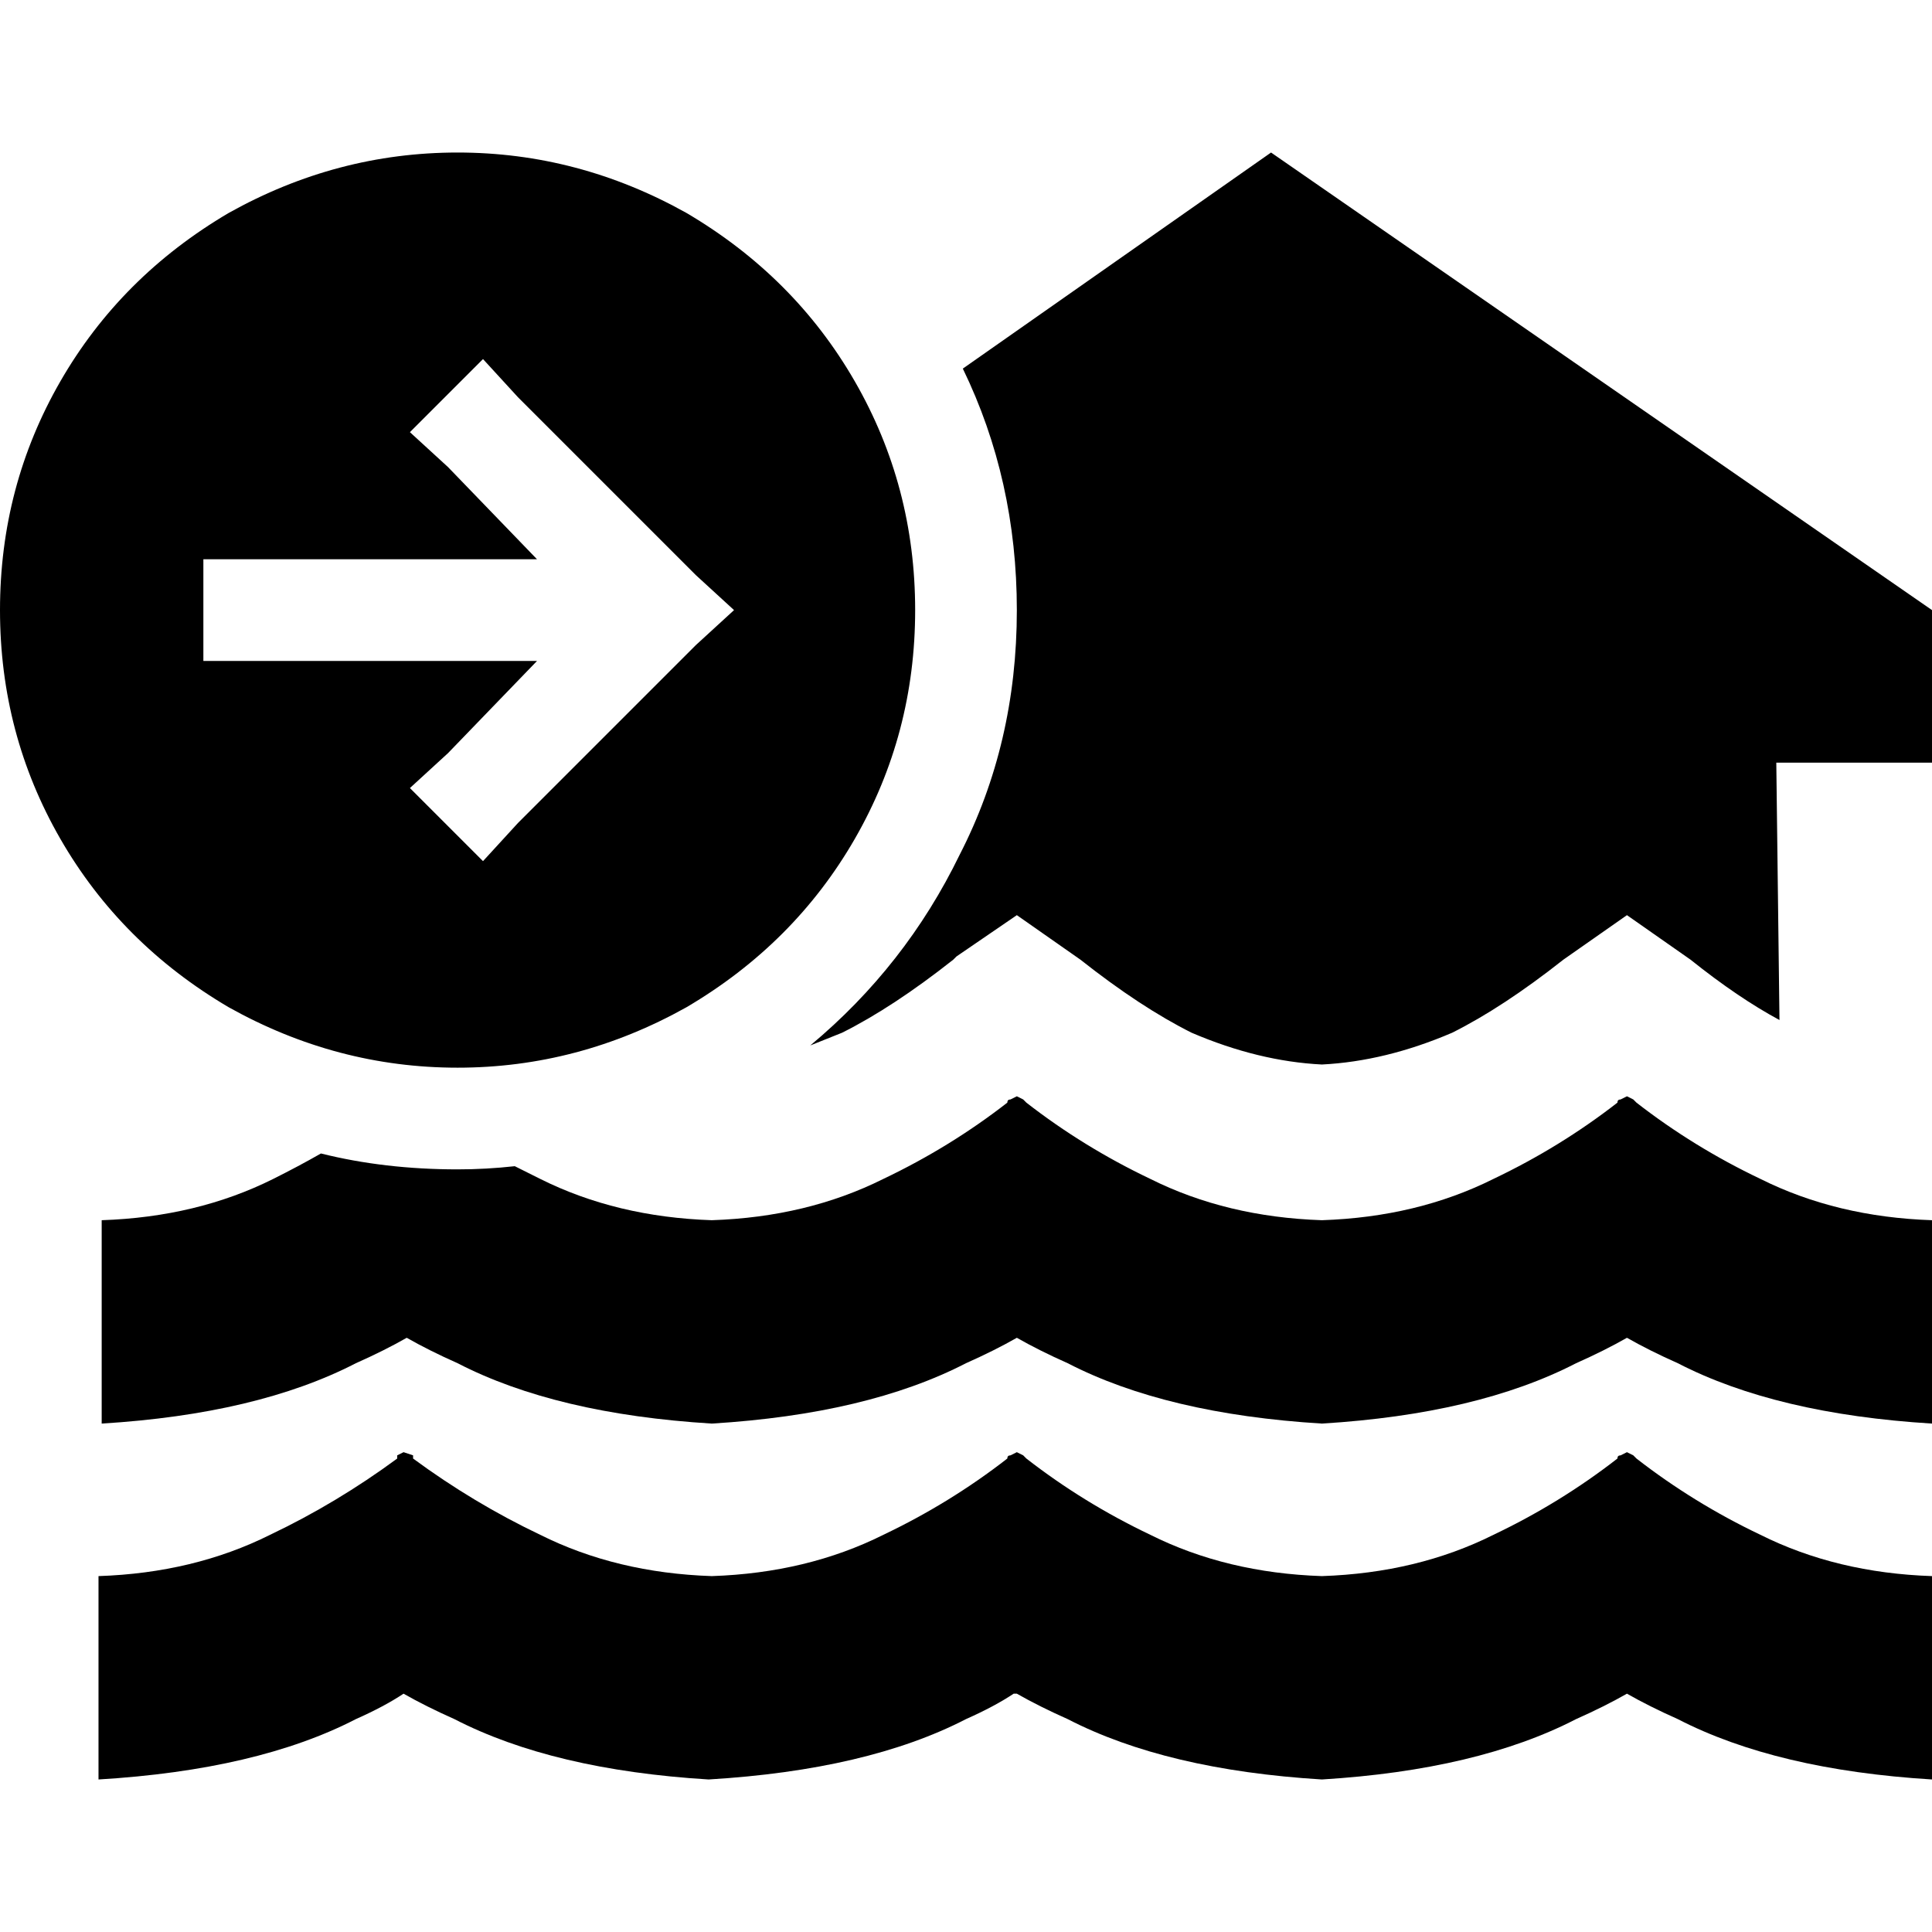 <svg xmlns="http://www.w3.org/2000/svg" viewBox="0 0 512 512">
  <path d="M 242.526 161.684 Q 242.526 128.842 226.526 101.053 L 226.526 101.053 L 226.526 101.053 Q 210.526 73.263 181.895 56.421 Q 153.263 40.421 121.263 40.421 Q 89.263 40.421 60.632 56.421 Q 32 73.263 16 101.053 Q 0 128.842 0 161.684 Q 0 194.526 16 222.316 Q 32 250.105 60.632 266.947 Q 89.263 282.947 121.263 282.947 Q 153.263 282.947 181.895 266.947 Q 210.526 250.105 226.526 222.316 Q 242.526 194.526 242.526 161.684 L 242.526 161.684 Z M 128 95.158 L 137.263 105.263 L 128 95.158 L 137.263 105.263 L 184.421 152.421 L 184.421 152.421 L 194.526 161.684 L 194.526 161.684 L 184.421 170.947 L 184.421 170.947 L 137.263 218.105 L 137.263 218.105 L 128 228.211 L 128 228.211 L 108.632 208.842 L 108.632 208.842 L 118.737 199.579 L 118.737 199.579 L 142.316 175.158 L 142.316 175.158 L 67.368 175.158 L 53.895 175.158 L 53.895 148.211 L 53.895 148.211 L 67.368 148.211 L 142.316 148.211 L 118.737 123.789 L 118.737 123.789 L 108.632 114.526 L 108.632 114.526 L 128 95.158 L 128 95.158 Z M 269.474 161.684 Q 269.474 197.053 254.316 226.526 L 254.316 226.526 L 254.316 226.526 Q 240 256 214.737 277.053 Q 218.947 275.368 223.158 273.684 Q 236.632 266.947 252.632 254.316 L 252.632 254.316 L 252.632 254.316 L 252.632 254.316 L 252.632 254.316 L 252.632 254.316 L 252.632 254.316 L 253.474 253.474 L 253.474 253.474 L 269.474 242.526 L 269.474 242.526 L 286.316 254.316 L 286.316 254.316 L 286.316 254.316 L 286.316 254.316 Q 286.316 254.316 286.316 254.316 Q 302.316 266.947 315.789 273.684 Q 333.474 281.263 350.316 282.105 Q 367.158 281.263 384.842 273.684 Q 398.316 266.947 414.316 254.316 L 414.316 254.316 L 414.316 254.316 L 431.158 242.526 L 431.158 242.526 L 448 254.316 L 448 254.316 Q 448 254.316 448 254.316 Q 460.632 264.421 471.579 270.316 L 470.737 202.105 L 470.737 202.105 L 512 202.105 L 512 202.105 L 512 161.684 L 512 161.684 L 336.842 40.421 L 336.842 40.421 L 255.158 97.684 L 255.158 97.684 Q 269.474 127.158 269.474 161.684 L 269.474 161.684 Z M 72.421 312.421 Q 52.211 322.526 26.947 323.368 L 26.947 377.263 L 26.947 377.263 Q 68.211 374.737 94.316 361.263 Q 101.895 357.895 107.789 354.526 Q 113.684 357.895 121.263 361.263 Q 147.368 374.737 188.632 377.263 Q 229.895 374.737 256 361.263 Q 263.579 357.895 269.474 354.526 Q 275.368 357.895 282.947 361.263 Q 309.053 374.737 350.316 377.263 Q 391.579 374.737 417.684 361.263 Q 425.263 357.895 431.158 354.526 Q 437.053 357.895 444.632 361.263 Q 470.737 374.737 512 377.263 L 512 323.368 L 512 323.368 Q 486.737 322.526 466.526 312.421 Q 448.842 304 433.684 292.211 Q 432.842 291.368 432.842 291.368 L 431.158 290.526 L 431.158 290.526 L 429.474 291.368 L 429.474 291.368 L 429.474 291.368 L 429.474 291.368 Q 428.632 291.368 428.632 292.211 Q 413.474 304 395.789 312.421 Q 375.579 322.526 350.316 323.368 Q 325.053 322.526 304.842 312.421 Q 287.158 304 272 292.211 Q 271.158 291.368 271.158 291.368 L 269.474 290.526 L 269.474 290.526 L 267.789 291.368 L 267.789 291.368 L 267.789 291.368 L 267.789 291.368 Q 266.947 291.368 266.947 292.211 Q 251.789 304 234.105 312.421 Q 213.895 322.526 188.632 323.368 Q 163.368 322.526 143.158 312.421 Q 139.789 310.737 136.421 309.053 Q 128.842 309.895 121.263 309.895 Q 101.895 309.895 85.053 305.684 Q 79.158 309.053 72.421 312.421 L 72.421 312.421 Z M 269.474 448.842 Q 275.368 452.211 282.947 455.579 Q 309.053 469.053 350.316 471.579 Q 391.579 469.053 417.684 455.579 Q 425.263 452.211 431.158 448.842 Q 437.053 452.211 444.632 455.579 Q 470.737 469.053 512 471.579 L 512 417.684 L 512 417.684 Q 486.737 416.842 466.526 406.737 Q 448.842 398.316 433.684 386.526 Q 432.842 385.684 432.842 385.684 L 431.158 384.842 L 431.158 384.842 L 429.474 385.684 L 429.474 385.684 Q 428.632 385.684 428.632 386.526 Q 413.474 398.316 395.789 406.737 Q 375.579 416.842 350.316 417.684 Q 325.053 416.842 304.842 406.737 Q 287.158 398.316 272 386.526 Q 271.158 385.684 271.158 385.684 L 269.474 384.842 L 269.474 384.842 L 267.789 385.684 L 267.789 385.684 Q 266.947 385.684 266.947 386.526 Q 251.789 398.316 234.105 406.737 Q 213.895 416.842 188.632 417.684 Q 163.368 416.842 143.158 406.737 Q 125.474 398.316 109.474 386.526 Q 109.474 385.684 109.474 385.684 L 106.947 384.842 L 106.947 384.842 L 105.263 385.684 L 105.263 385.684 Q 105.263 385.684 105.263 386.526 Q 89.263 398.316 71.579 406.737 Q 51.368 416.842 26.105 417.684 L 26.105 471.579 L 26.105 471.579 Q 68.211 469.053 94.316 455.579 Q 101.895 452.211 106.947 448.842 Q 112.842 452.211 120.421 455.579 Q 146.526 469.053 187.789 471.579 Q 229.895 469.053 256 455.579 Q 263.579 452.211 268.632 448.842 L 269.474 448.842 Z" />
</svg>